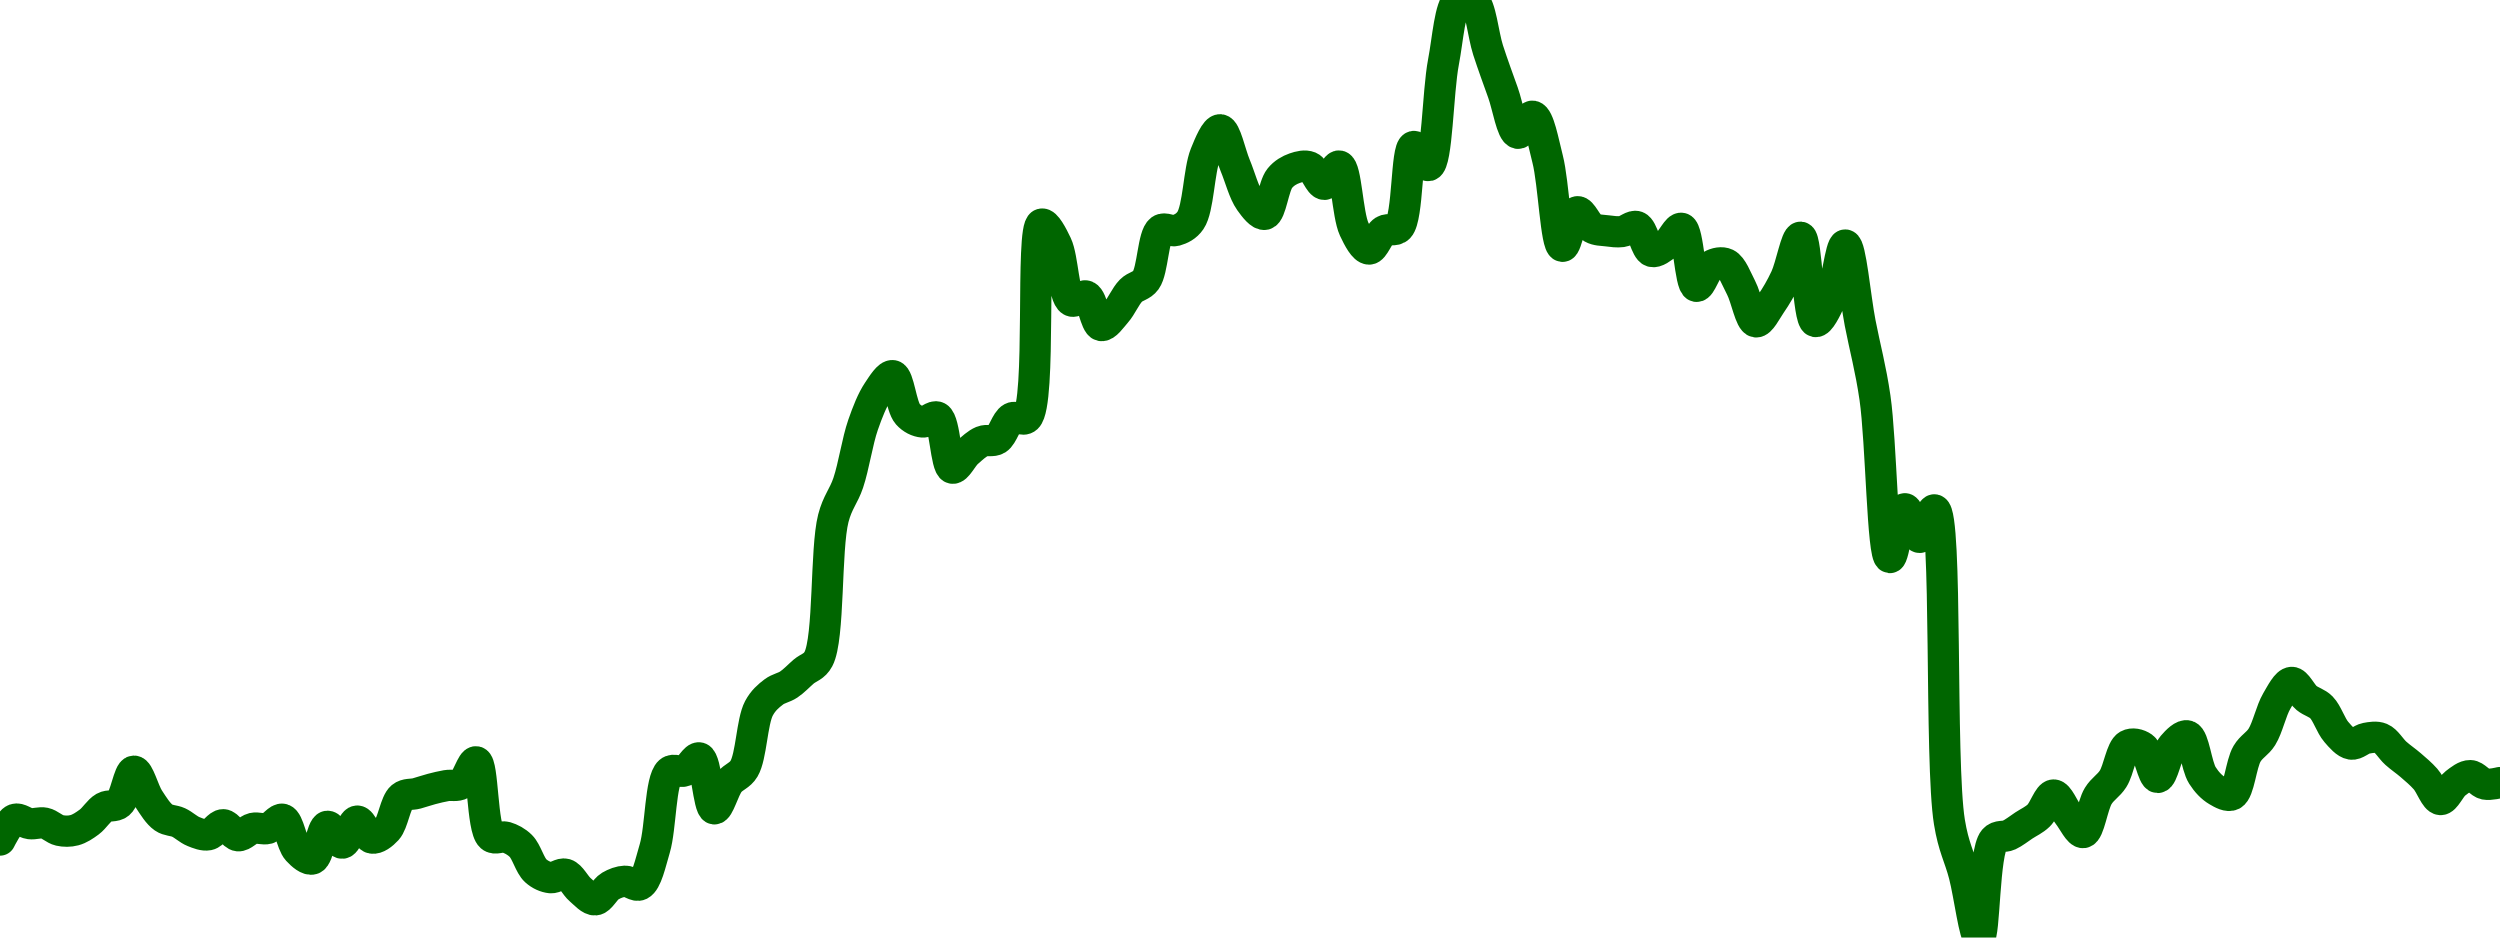 <!-- series7d: [{"tick_date":"2025-06-07 14:00:00","close":"2509.55"},{"tick_date":"2025-06-07 15:00:00","close":"2518.39"},{"tick_date":"2025-06-07 16:00:00","close":"2516.54"},{"tick_date":"2025-06-07 17:00:00","close":"2516.77"},{"tick_date":"2025-06-07 18:00:00","close":"2513.67"},{"tick_date":"2025-06-07 19:00:00","close":"2513.75"},{"tick_date":"2025-06-07 20:00:00","close":"2517.26"},{"tick_date":"2025-06-07 21:00:00","close":"2523.45"},{"tick_date":"2025-06-07 22:00:00","close":"2525.17"},{"tick_date":"2025-06-07 23:00:00","close":"2538.93"},{"tick_date":"2025-06-08 00:00:00","close":"2527.07"},{"tick_date":"2025-06-08 01:00:00","close":"2519.12"},{"tick_date":"2025-06-08 02:00:00","close":"2517.05"},{"tick_date":"2025-06-08 03:00:00","close":"2513.18"},{"tick_date":"2025-06-08 04:00:00","close":"2511.8"},{"tick_date":"2025-06-08 05:00:00","close":"2516.08"},{"tick_date":"2025-06-08 06:00:00","close":"2511.38"},{"tick_date":"2025-06-08 07:00:00","close":"2514.54"},{"tick_date":"2025-06-08 08:00:00","close":"2514.51"},{"tick_date":"2025-06-08 09:00:00","close":"2518.4"},{"tick_date":"2025-06-08 10:00:00","close":"2505.22"},{"tick_date":"2025-06-08 11:00:00","close":"2501.49"},{"tick_date":"2025-06-08 12:00:00","close":"2515.41"},{"tick_date":"2025-06-08 13:00:00","close":"2508.23"},{"tick_date":"2025-06-08 14:00:00","close":"2517.64"},{"tick_date":"2025-06-08 15:00:00","close":"2510.38"},{"tick_date":"2025-06-08 16:00:00","close":"2514"},{"tick_date":"2025-06-08 17:00:00","close":"2527.86"},{"tick_date":"2025-06-08 18:00:00","close":"2529.43"},{"tick_date":"2025-06-08 19:00:00","close":"2531.32"},{"tick_date":"2025-06-08 20:00:00","close":"2532.76"},{"tick_date":"2025-06-08 21:00:00","close":"2533.52"},{"tick_date":"2025-06-08 22:00:00","close":"2542.91"},{"tick_date":"2025-06-08 23:00:00","close":"2511.07"},{"tick_date":"2025-06-09 00:00:00","close":"2510.75"},{"tick_date":"2025-06-09 01:00:00","close":"2507.04"},{"tick_date":"2025-06-09 02:00:00","close":"2496.46"},{"tick_date":"2025-06-09 03:00:00","close":"2493.51"},{"tick_date":"2025-06-09 04:00:00","close":"2494.98"},{"tick_date":"2025-06-09 05:00:00","close":"2488.3"},{"tick_date":"2025-06-09 06:00:00","close":"2484.05"},{"tick_date":"2025-06-09 07:00:00","close":"2489.9"},{"tick_date":"2025-06-09 08:00:00","close":"2491.99"},{"tick_date":"2025-06-09 09:00:00","close":"2490.48"},{"tick_date":"2025-06-09 10:00:00","close":"2505.97"},{"tick_date":"2025-06-09 11:00:00","close":"2538.66"},{"tick_date":"2025-06-09 12:00:00","close":"2539.05"},{"tick_date":"2025-06-09 13:00:00","close":"2544.57"},{"tick_date":"2025-06-09 14:00:00","close":"2522.86"},{"tick_date":"2025-06-09 15:00:00","close":"2534.16"},{"tick_date":"2025-06-09 16:00:00","close":"2539.99"},{"tick_date":"2025-06-09 17:00:00","close":"2565.7"},{"tick_date":"2025-06-09 18:00:00","close":"2572.72"},{"tick_date":"2025-06-09 19:00:00","close":"2575.85"},{"tick_date":"2025-06-09 20:00:00","close":"2581.35"},{"tick_date":"2025-06-09 21:00:00","close":"2586.76"},{"tick_date":"2025-06-09 22:00:00","close":"2646.75"},{"tick_date":"2025-06-09 23:00:00","close":"2661.85"},{"tick_date":"2025-06-10 00:00:00","close":"2686.63"},{"tick_date":"2025-06-10 01:00:00","close":"2700.83"},{"tick_date":"2025-06-10 02:00:00","close":"2707.55"},{"tick_date":"2025-06-10 03:00:00","close":"2691.18"},{"tick_date":"2025-06-10 04:00:00","close":"2687.82"},{"tick_date":"2025-06-10 05:00:00","close":"2689.84"},{"tick_date":"2025-06-10 06:00:00","close":"2668.12"},{"tick_date":"2025-06-10 07:00:00","close":"2674.79"},{"tick_date":"2025-06-10 08:00:00","close":"2679.52"},{"tick_date":"2025-06-10 09:00:00","close":"2680.5"},{"tick_date":"2025-06-10 10:00:00","close":"2689.53"},{"tick_date":"2025-06-10 11:00:00","close":"2689.62"},{"tick_date":"2025-06-10 12:00:00","close":"2772.18"},{"tick_date":"2025-06-10 13:00:00","close":"2763.49"},{"tick_date":"2025-06-10 14:00:00","close":"2739.45"},{"tick_date":"2025-06-10 15:00:00","close":"2741.48"},{"tick_date":"2025-06-10 16:00:00","close":"2728.94"},{"tick_date":"2025-06-10 17:00:00","close":"2734.53"},{"tick_date":"2025-06-10 18:00:00","close":"2743.82"},{"tick_date":"2025-06-10 19:00:00","close":"2748.28"},{"tick_date":"2025-06-10 20:00:00","close":"2769.67"},{"tick_date":"2025-06-10 21:00:00","close":"2769.46"},{"tick_date":"2025-06-10 22:00:00","close":"2773.76"},{"tick_date":"2025-06-10 23:00:00","close":"2801.91"},{"tick_date":"2025-06-11 00:00:00","close":"2812.4"},{"tick_date":"2025-06-11 01:00:00","close":"2797.26"},{"tick_date":"2025-06-11 02:00:00","close":"2781.98"},{"tick_date":"2025-06-11 03:00:00","close":"2776.36"},{"tick_date":"2025-06-11 04:00:00","close":"2791.71"},{"tick_date":"2025-06-11 05:00:00","close":"2796.02"},{"tick_date":"2025-06-11 06:00:00","close":"2796.54"},{"tick_date":"2025-06-11 07:00:00","close":"2789.14"},{"tick_date":"2025-06-11 08:00:00","close":"2796.94"},{"tick_date":"2025-06-11 09:00:00","close":"2770.02"},{"tick_date":"2025-06-11 10:00:00","close":"2761.55"},{"tick_date":"2025-06-11 11:00:00","close":"2769.28"},{"tick_date":"2025-06-11 12:00:00","close":"2770.77"},{"tick_date":"2025-06-11 13:00:00","close":"2805.29"},{"tick_date":"2025-06-11 14:00:00","close":"2797.15"},{"tick_date":"2025-06-11 15:00:00","close":"2841.26"},{"tick_date":"2025-06-11 16:00:00","close":"2867.74"},{"tick_date":"2025-06-11 17:00:00","close":"2867.58"},{"tick_date":"2025-06-11 18:00:00","close":"2846.38"},{"tick_date":"2025-06-11 19:00:00","close":"2828.25"},{"tick_date":"2025-06-11 20:00:00","close":"2810.91"},{"tick_date":"2025-06-11 21:00:00","close":"2818.19"},{"tick_date":"2025-06-11 22:00:00","close":"2799.92"},{"tick_date":"2025-06-11 23:00:00","close":"2762.72"},{"tick_date":"2025-06-12 00:00:00","close":"2777.45"},{"tick_date":"2025-06-12 01:00:00","close":"2770.59"},{"tick_date":"2025-06-12 02:00:00","close":"2769.32"},{"tick_date":"2025-06-12 03:00:00","close":"2769.01"},{"tick_date":"2025-06-12 04:00:00","close":"2771.1"},{"tick_date":"2025-06-12 05:00:00","close":"2760.55"},{"tick_date":"2025-06-12 06:00:00","close":"2763.57"},{"tick_date":"2025-06-12 07:00:00","close":"2770.38"},{"tick_date":"2025-06-12 08:00:00","close":"2745.66"},{"tick_date":"2025-06-12 09:00:00","close":"2754.48"},{"tick_date":"2025-06-12 10:00:00","close":"2755.21"},{"tick_date":"2025-06-12 11:00:00","close":"2745.06"},{"tick_date":"2025-06-12 12:00:00","close":"2730.5"},{"tick_date":"2025-06-12 13:00:00","close":"2738.18"},{"tick_date":"2025-06-12 14:00:00","close":"2749.29"},{"tick_date":"2025-06-12 15:00:00","close":"2766.57"},{"tick_date":"2025-06-12 16:00:00","close":"2730.65"},{"tick_date":"2025-06-12 17:00:00","close":"2739.94"},{"tick_date":"2025-06-12 18:00:00","close":"2763.26"},{"tick_date":"2025-06-12 19:00:00","close":"2730.06"},{"tick_date":"2025-06-12 20:00:00","close":"2698.07"},{"tick_date":"2025-06-12 21:00:00","close":"2630.01"},{"tick_date":"2025-06-12 22:00:00","close":"2650.81"},{"tick_date":"2025-06-12 23:00:00","close":"2638.61"},{"tick_date":"2025-06-13 00:00:00","close":"2650.33"},{"tick_date":"2025-06-13 01:00:00","close":"2517.26"},{"tick_date":"2025-06-13 02:00:00","close":"2494.65"},{"tick_date":"2025-06-13 03:00:00","close":"2468"},{"tick_date":"2025-06-13 04:00:00","close":"2509.66"},{"tick_date":"2025-06-13 05:00:00","close":"2511.65"},{"tick_date":"2025-06-13 06:00:00","close":"2515.75"},{"tick_date":"2025-06-13 07:00:00","close":"2520"},{"tick_date":"2025-06-13 08:00:00","close":"2528.76"},{"tick_date":"2025-06-13 09:00:00","close":"2520.33"},{"tick_date":"2025-06-13 10:00:00","close":"2512.76"},{"tick_date":"2025-06-13 11:00:00","close":"2528.35"},{"tick_date":"2025-06-13 12:00:00","close":"2535.67"},{"tick_date":"2025-06-13 13:00:00","close":"2549.97"},{"tick_date":"2025-06-13 14:00:00","close":"2549.1"},{"tick_date":"2025-06-13 15:00:00","close":"2536.25"},{"tick_date":"2025-06-13 16:00:00","close":"2549.65"},{"tick_date":"2025-06-13 17:00:00","close":"2553.95"},{"tick_date":"2025-06-13 18:00:00","close":"2537.13"},{"tick_date":"2025-06-13 19:00:00","close":"2530.59"},{"tick_date":"2025-06-13 20:00:00","close":"2528.87"},{"tick_date":"2025-06-13 21:00:00","close":"2546.34"},{"tick_date":"2025-06-13 22:00:00","close":"2553.56"},{"tick_date":"2025-06-13 23:00:00","close":"2568.82"},{"tick_date":"2025-06-14 00:00:00","close":"2576.77"},{"tick_date":"2025-06-14 01:00:00","close":"2570.13"},{"tick_date":"2025-06-14 02:00:00","close":"2566.12"},{"tick_date":"2025-06-14 03:00:00","close":"2555.65"},{"tick_date":"2025-06-14 04:00:00","close":"2550.46"},{"tick_date":"2025-06-14 05:00:00","close":"2552.93"},{"tick_date":"2025-06-14 06:00:00","close":"2552.92"},{"tick_date":"2025-06-14 07:00:00","close":"2546.57"},{"tick_date":"2025-06-14 08:00:00","close":"2541.47"},{"tick_date":"2025-06-14 09:00:00","close":"2535.53"},{"tick_date":"2025-06-14 10:00:00","close":"2526.82"},{"tick_date":"2025-06-14 11:00:00","close":"2533.7"},{"tick_date":"2025-06-14 12:00:00","close":"2537.02"},{"tick_date":"2025-06-14 13:00:00","close":"2533.4"},{"tick_date":"2025-06-14 14:00:00","close":"2534.06"}] -->

<svg width="160" height="60" viewBox="0 0 160 60" xmlns="http://www.w3.org/2000/svg">
  <defs>
    <linearGradient id="grad-area" x1="0" y1="0" x2="0" y2="1">
      <stop offset="0%" stop-color="rgba(76,175,80,.2)" />
      <stop offset="100%" stop-color="rgba(0,0,0,0)" />
    </linearGradient>
  </defs>

  <path d="M0,53.763C0,53.763,0.584,52.564,0.952,52.437C1.239,52.338,1.584,52.674,1.905,52.714C2.219,52.753,2.548,52.614,2.857,52.68C3.184,52.749,3.483,53.072,3.81,53.145C4.119,53.215,4.454,53.215,4.762,53.133C5.091,53.046,5.411,52.831,5.714,52.606C6.049,52.357,6.322,51.874,6.667,51.677C6.964,51.507,7.345,51.651,7.619,51.419C8.036,51.067,8.244,49.363,8.571,49.354C8.88,49.344,9.181,50.613,9.524,51.134C9.822,51.586,10.118,52.078,10.476,52.327C10.767,52.528,11.119,52.495,11.429,52.638C11.755,52.788,12.052,53.087,12.381,53.219C12.688,53.342,13.028,53.484,13.333,53.426C13.665,53.362,13.971,52.776,14.286,52.783C14.606,52.79,14.912,53.46,15.238,53.489C15.547,53.516,15.864,53.091,16.19,53.014C16.5,52.943,16.837,53.104,17.143,53.019C17.474,52.926,17.816,52.353,18.095,52.435C18.487,52.55,18.654,53.986,19.048,54.413C19.327,54.717,19.722,55.061,20,54.973C20.4,54.847,20.588,52.938,20.952,52.884C21.241,52.841,21.6,53.982,21.905,53.962C22.237,53.94,22.526,52.57,22.857,52.549C23.163,52.53,23.467,53.581,23.81,53.639C24.108,53.689,24.484,53.399,24.762,53.096C25.163,52.657,25.296,51.362,25.714,51.015C25.988,50.788,26.35,50.866,26.667,50.78C26.985,50.693,27.3,50.579,27.619,50.496C27.935,50.413,28.253,50.335,28.571,50.28C28.887,50.225,29.24,50.339,29.524,50.166C29.901,49.935,30.207,48.702,30.476,48.756C30.932,48.848,30.834,53.022,31.429,53.535C31.692,53.763,32.074,53.492,32.381,53.583C32.711,53.682,33.047,53.857,33.333,54.14C33.704,54.507,33.909,55.389,34.286,55.728C34.57,55.984,34.915,56.137,35.238,56.171C35.55,56.204,35.896,55.862,36.19,55.95C36.541,56.056,36.809,56.671,37.143,56.953C37.447,57.209,37.787,57.615,38.095,57.591C38.423,57.566,38.707,56.913,39.048,56.713C39.347,56.537,39.681,56.413,40,56.399C40.316,56.386,40.681,56.765,40.952,56.626C41.388,56.402,41.626,55.235,41.905,54.301C42.298,52.983,42.255,49.923,42.857,49.394C43.12,49.163,43.511,49.458,43.81,49.336C44.152,49.195,44.491,48.428,44.762,48.507C45.206,48.637,45.339,51.723,45.714,51.766C45.999,51.798,46.31,50.521,46.667,50.07C46.958,49.702,47.351,49.647,47.619,49.194C48.089,48.402,48.12,46.184,48.571,45.335C48.841,44.828,49.18,44.542,49.524,44.282C49.821,44.057,50.171,44.015,50.476,43.812C50.808,43.591,51.111,43.26,51.429,42.986C51.745,42.714,52.118,42.674,52.381,42.174C53.089,40.83,52.824,35.151,53.333,33.17C53.599,32.138,53.996,31.764,54.286,30.904C54.647,29.828,54.87,28.239,55.238,27.184C55.525,26.361,55.82,25.608,56.19,25.053C56.476,24.625,56.862,23.989,57.143,24.044C57.53,24.12,57.669,26.021,58.095,26.501C58.368,26.808,58.724,26.977,59.048,27.006C59.359,27.033,59.734,26.561,60,26.702C60.491,26.964,60.525,29.859,60.952,29.962C61.225,30.029,61.574,29.254,61.905,28.961C62.211,28.69,62.521,28.392,62.857,28.251C63.16,28.125,63.525,28.281,63.81,28.104C64.183,27.872,64.387,26.947,64.762,26.749C65.046,26.599,65.447,26.987,65.714,26.735C66.681,25.827,65.935,14.551,66.667,14.343C66.93,14.268,67.345,15.071,67.619,15.648C68.036,16.524,68.059,18.975,68.571,19.256C68.837,19.401,69.247,18.835,69.524,18.951C69.926,19.12,70.107,20.763,70.476,20.834C70.763,20.889,71.131,20.331,71.429,19.994C71.772,19.606,72.028,18.958,72.381,18.6C72.674,18.303,73.064,18.305,73.333,17.931C73.79,17.296,73.787,15.08,74.286,14.72C74.552,14.528,74.934,14.839,75.238,14.752C75.572,14.655,75.925,14.495,76.19,14.106C76.705,13.352,76.723,10.924,77.143,9.881C77.417,9.201,77.798,8.284,78.095,8.306C78.439,8.332,78.731,9.819,79.048,10.579C79.366,11.341,79.609,12.324,80,12.872C80.28,13.265,80.673,13.781,80.952,13.716C81.344,13.625,81.498,11.912,81.905,11.412C82.181,11.072,82.523,10.883,82.857,10.765C83.161,10.658,83.519,10.568,83.81,10.687C84.169,10.835,84.447,11.802,84.762,11.798C85.082,11.794,85.444,10.565,85.714,10.627C86.162,10.73,86.228,13.73,86.667,14.668C86.938,15.248,87.297,15.932,87.619,15.939C87.932,15.946,88.212,15.002,88.571,14.779C88.862,14.598,89.261,14.831,89.524,14.555C90.134,13.914,89.985,9.494,90.476,9.374C90.743,9.308,91.165,10.665,91.429,10.595C91.977,10.45,92.014,5.894,92.381,3.975C92.668,2.474,92.787,0.42,93.333,0C93.597,-0.203,94.02,-0.179,94.286,0.024C94.782,0.404,94.909,2.19,95.238,3.206C95.545,4.152,95.87,5.031,96.19,5.927C96.505,6.806,96.755,8.458,97.143,8.53C97.423,8.582,97.816,7.383,98.095,7.437C98.49,7.514,98.768,9.091,99.048,10.18C99.439,11.7,99.58,15.713,100,15.763C100.274,15.796,100.579,13.616,100.952,13.552C101.237,13.503,101.552,14.384,101.905,14.582C102.198,14.746,102.538,14.733,102.857,14.773C103.173,14.812,103.496,14.862,103.81,14.819C104.131,14.776,104.48,14.401,104.762,14.505C105.145,14.648,105.338,15.976,105.714,16.089C105.998,16.175,106.369,15.854,106.667,15.636C107.01,15.384,107.349,14.545,107.619,14.613C108.066,14.727,108.152,18.245,108.571,18.324C108.845,18.376,109.152,17.219,109.524,17C109.809,16.833,110.195,16.755,110.476,16.89C110.861,17.076,111.131,17.848,111.429,18.414C111.772,19.066,112.017,20.548,112.381,20.599C112.669,20.64,113.033,19.881,113.333,19.447C113.673,18.955,113.992,18.41,114.286,17.779C114.638,17.022,114.959,15.161,115.238,15.185C115.631,15.22,115.71,20.473,116.19,20.577C116.458,20.634,116.866,19.782,117.143,19.182C117.548,18.304,117.8,15.671,118.095,15.682C118.444,15.696,118.727,19.02,119.048,20.665C119.362,22.281,119.723,23.559,120,25.467C120.402,28.229,120.478,35.634,120.952,35.683C121.22,35.71,121.542,32.594,121.905,32.561C122.193,32.534,122.537,34.389,122.857,34.392C123.172,34.394,123.544,32.572,123.81,32.633C124.648,32.824,124.135,48.74,124.762,52.606C125.025,54.229,125.408,54.819,125.714,56C126.045,57.275,126.377,60.012,126.667,60C127.026,59.985,126.957,54.519,127.619,53.747C127.882,53.44,128.263,53.593,128.571,53.448C128.9,53.294,129.207,53.041,129.524,52.833C129.842,52.623,130.182,52.479,130.476,52.195C130.826,51.857,131.109,50.883,131.429,50.88C131.744,50.877,132.058,51.739,132.381,52.145C132.693,52.539,133.048,53.326,133.333,53.282C133.706,53.223,133.911,51.553,134.286,50.942C134.57,50.478,134.95,50.296,135.238,49.843C135.604,49.267,135.764,47.934,136.19,47.697C136.463,47.544,136.868,47.629,137.143,47.827C137.555,48.124,137.78,49.758,138.095,49.756C138.415,49.753,138.658,48.199,139.048,47.745C139.328,47.418,139.726,47.012,140,47.099C140.42,47.232,140.56,49.005,140.952,49.624C141.232,50.064,141.557,50.4,141.905,50.605C142.2,50.78,142.588,51.003,142.857,50.864C143.31,50.628,143.42,48.899,143.81,48.241C144.09,47.768,144.477,47.615,144.762,47.158C145.135,46.559,145.348,45.487,145.714,44.867C146.002,44.381,146.341,43.688,146.667,43.674C146.976,43.66,147.284,44.396,147.619,44.671C147.922,44.919,148.284,44.98,148.571,45.272C148.938,45.646,149.168,46.434,149.524,46.844C149.815,47.18,150.143,47.57,150.476,47.623C150.78,47.671,151.105,47.313,151.429,47.252C151.741,47.194,152.087,47.131,152.381,47.254C152.731,47.399,153.008,47.915,153.333,48.207C153.643,48.485,153.973,48.701,154.286,48.972C154.609,49.252,154.936,49.522,155.238,49.864C155.575,50.244,155.861,51.152,156.19,51.171C156.498,51.189,156.801,50.4,157.143,50.139C157.442,49.909,157.779,49.635,158.095,49.64C158.414,49.646,158.719,50.114,159.048,50.184C159.355,50.248,160,50.085,160,50.085"
        fill="none"
        stroke="#006600"
        stroke-width="2"
        stroke-linejoin="round"
        stroke-linecap="round"
        />
</svg>